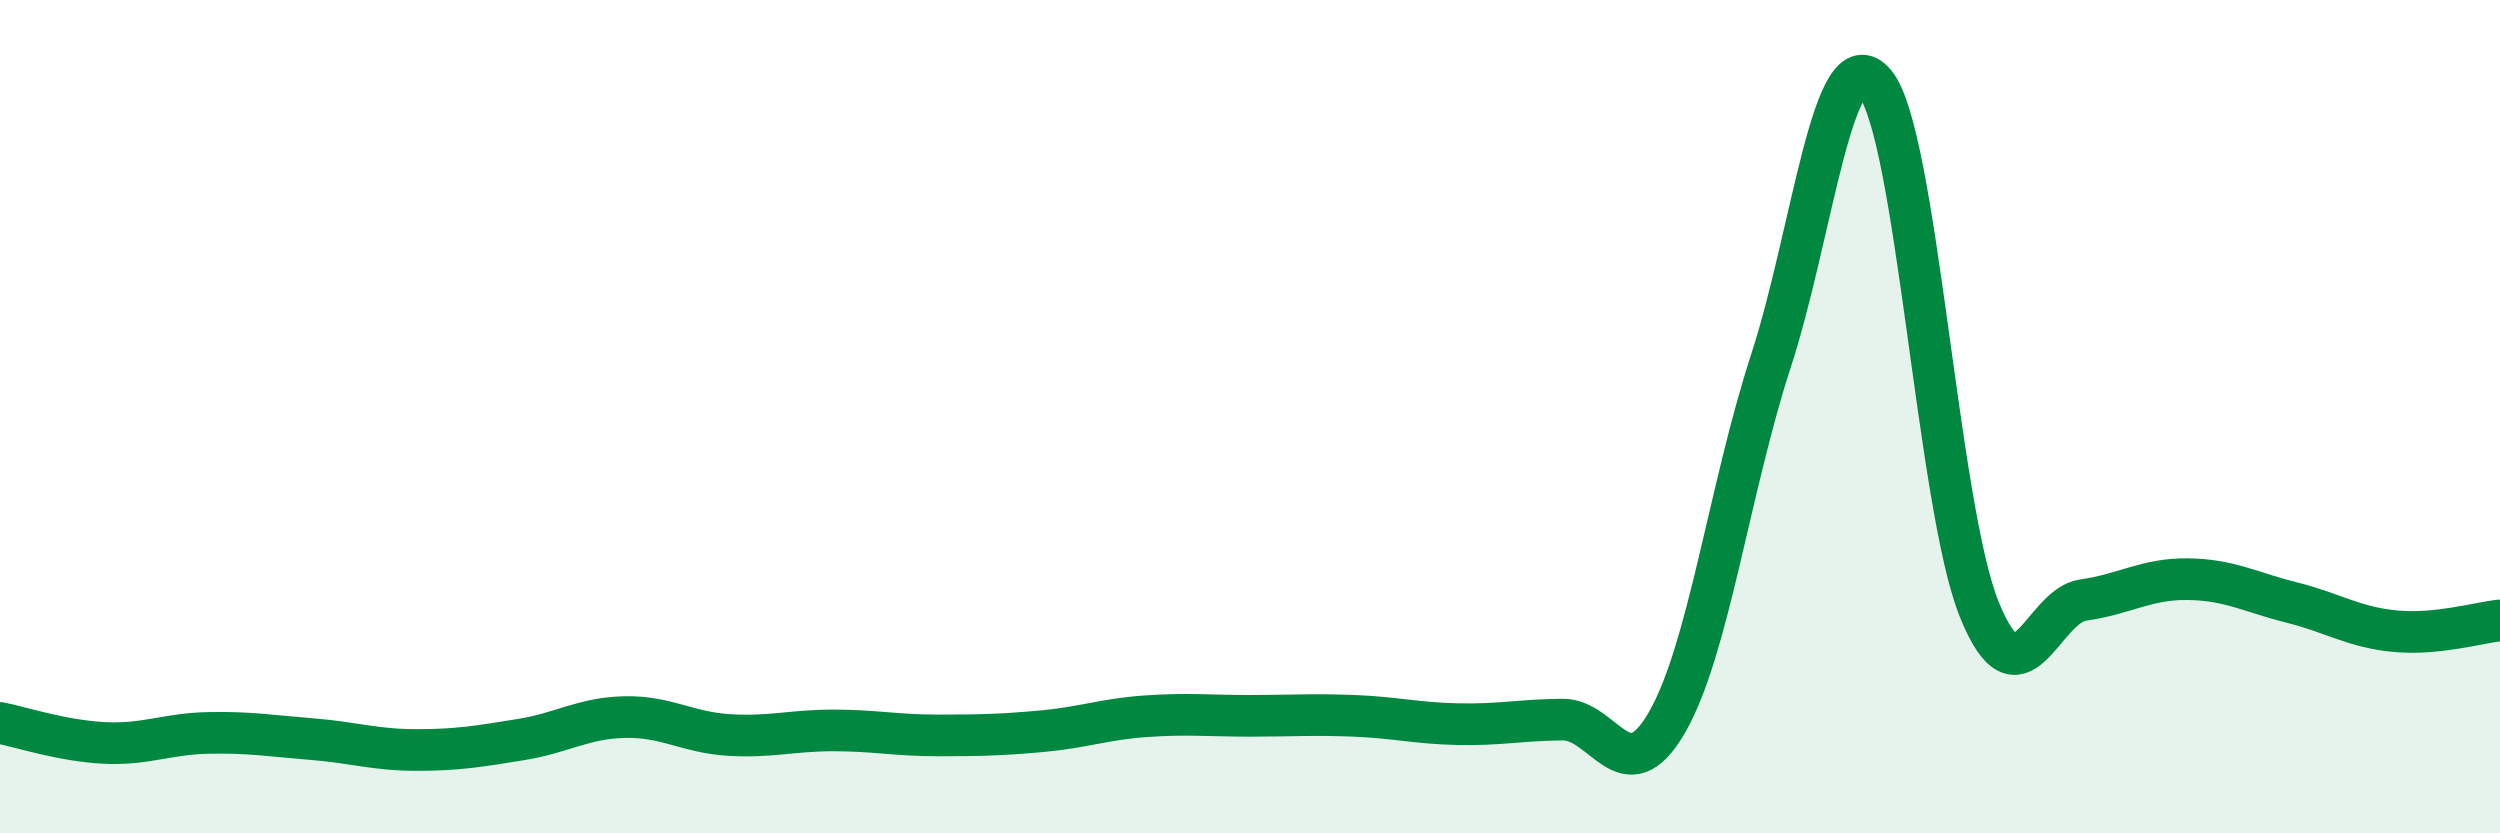 
    <svg width="60" height="20" viewBox="0 0 60 20" xmlns="http://www.w3.org/2000/svg">
      <path
        d="M 0,17.35 C 0.5,17.45 1.5,17.78 2.5,17.83 C 3.5,17.88 4,17.61 5,17.59 C 6,17.57 6.5,17.66 7.5,17.74 C 8.5,17.82 9,18 10,18 C 11,18 11.5,17.91 12.5,17.75 C 13.5,17.59 14,17.23 15,17.21 C 16,17.19 16.5,17.58 17.5,17.64 C 18.5,17.7 19,17.53 20,17.53 C 21,17.53 21.5,17.65 22.5,17.65 C 23.5,17.65 24,17.64 25,17.55 C 26,17.46 26.5,17.26 27.5,17.19 C 28.5,17.12 29,17.18 30,17.18 C 31,17.18 31.5,17.14 32.5,17.18 C 33.5,17.22 34,17.36 35,17.38 C 36,17.4 36.5,17.28 37.5,17.27 C 38.5,17.26 39,19.07 40,17.35 C 41,15.63 41.5,11.74 42.5,8.67 C 43.5,5.6 44,0.81 45,2 C 46,3.19 46.5,12.14 47.5,14.62 C 48.5,17.1 49,14.54 50,14.4 C 51,14.26 51.5,13.89 52.5,13.9 C 53.5,13.91 54,14.21 55,14.46 C 56,14.71 56.5,15.06 57.5,15.15 C 58.5,15.24 59.5,14.94 60,14.89L60 20L0 20Z"
        fill="#008740"
        opacity="0.1"
        stroke-linecap="round"
        stroke-linejoin="round"
      />
      <path
        d="M 0,17.35 C 0.5,17.45 1.5,17.78 2.5,17.83 C 3.5,17.88 4,17.61 5,17.59 C 6,17.57 6.5,17.66 7.5,17.74 C 8.5,17.82 9,18 10,18 C 11,18 11.5,17.91 12.5,17.75 C 13.5,17.59 14,17.23 15,17.21 C 16,17.19 16.5,17.58 17.5,17.64 C 18.5,17.7 19,17.53 20,17.53 C 21,17.53 21.5,17.65 22.5,17.65 C 23.5,17.65 24,17.64 25,17.55 C 26,17.46 26.5,17.26 27.5,17.19 C 28.5,17.12 29,17.18 30,17.18 C 31,17.18 31.5,17.14 32.5,17.18 C 33.5,17.22 34,17.36 35,17.38 C 36,17.4 36.5,17.28 37.5,17.27 C 38.5,17.26 39,19.07 40,17.35 C 41,15.63 41.5,11.74 42.5,8.67 C 43.5,5.6 44,0.81 45,2 C 46,3.19 46.5,12.14 47.5,14.62 C 48.5,17.1 49,14.54 50,14.4 C 51,14.26 51.5,13.89 52.5,13.9 C 53.5,13.91 54,14.21 55,14.46 C 56,14.71 56.5,15.06 57.5,15.15 C 58.5,15.24 59.5,14.94 60,14.89"
        stroke="#008740"
        stroke-width="1"
        fill="none"
        stroke-linecap="round"
        stroke-linejoin="round"
      />
    </svg>
  